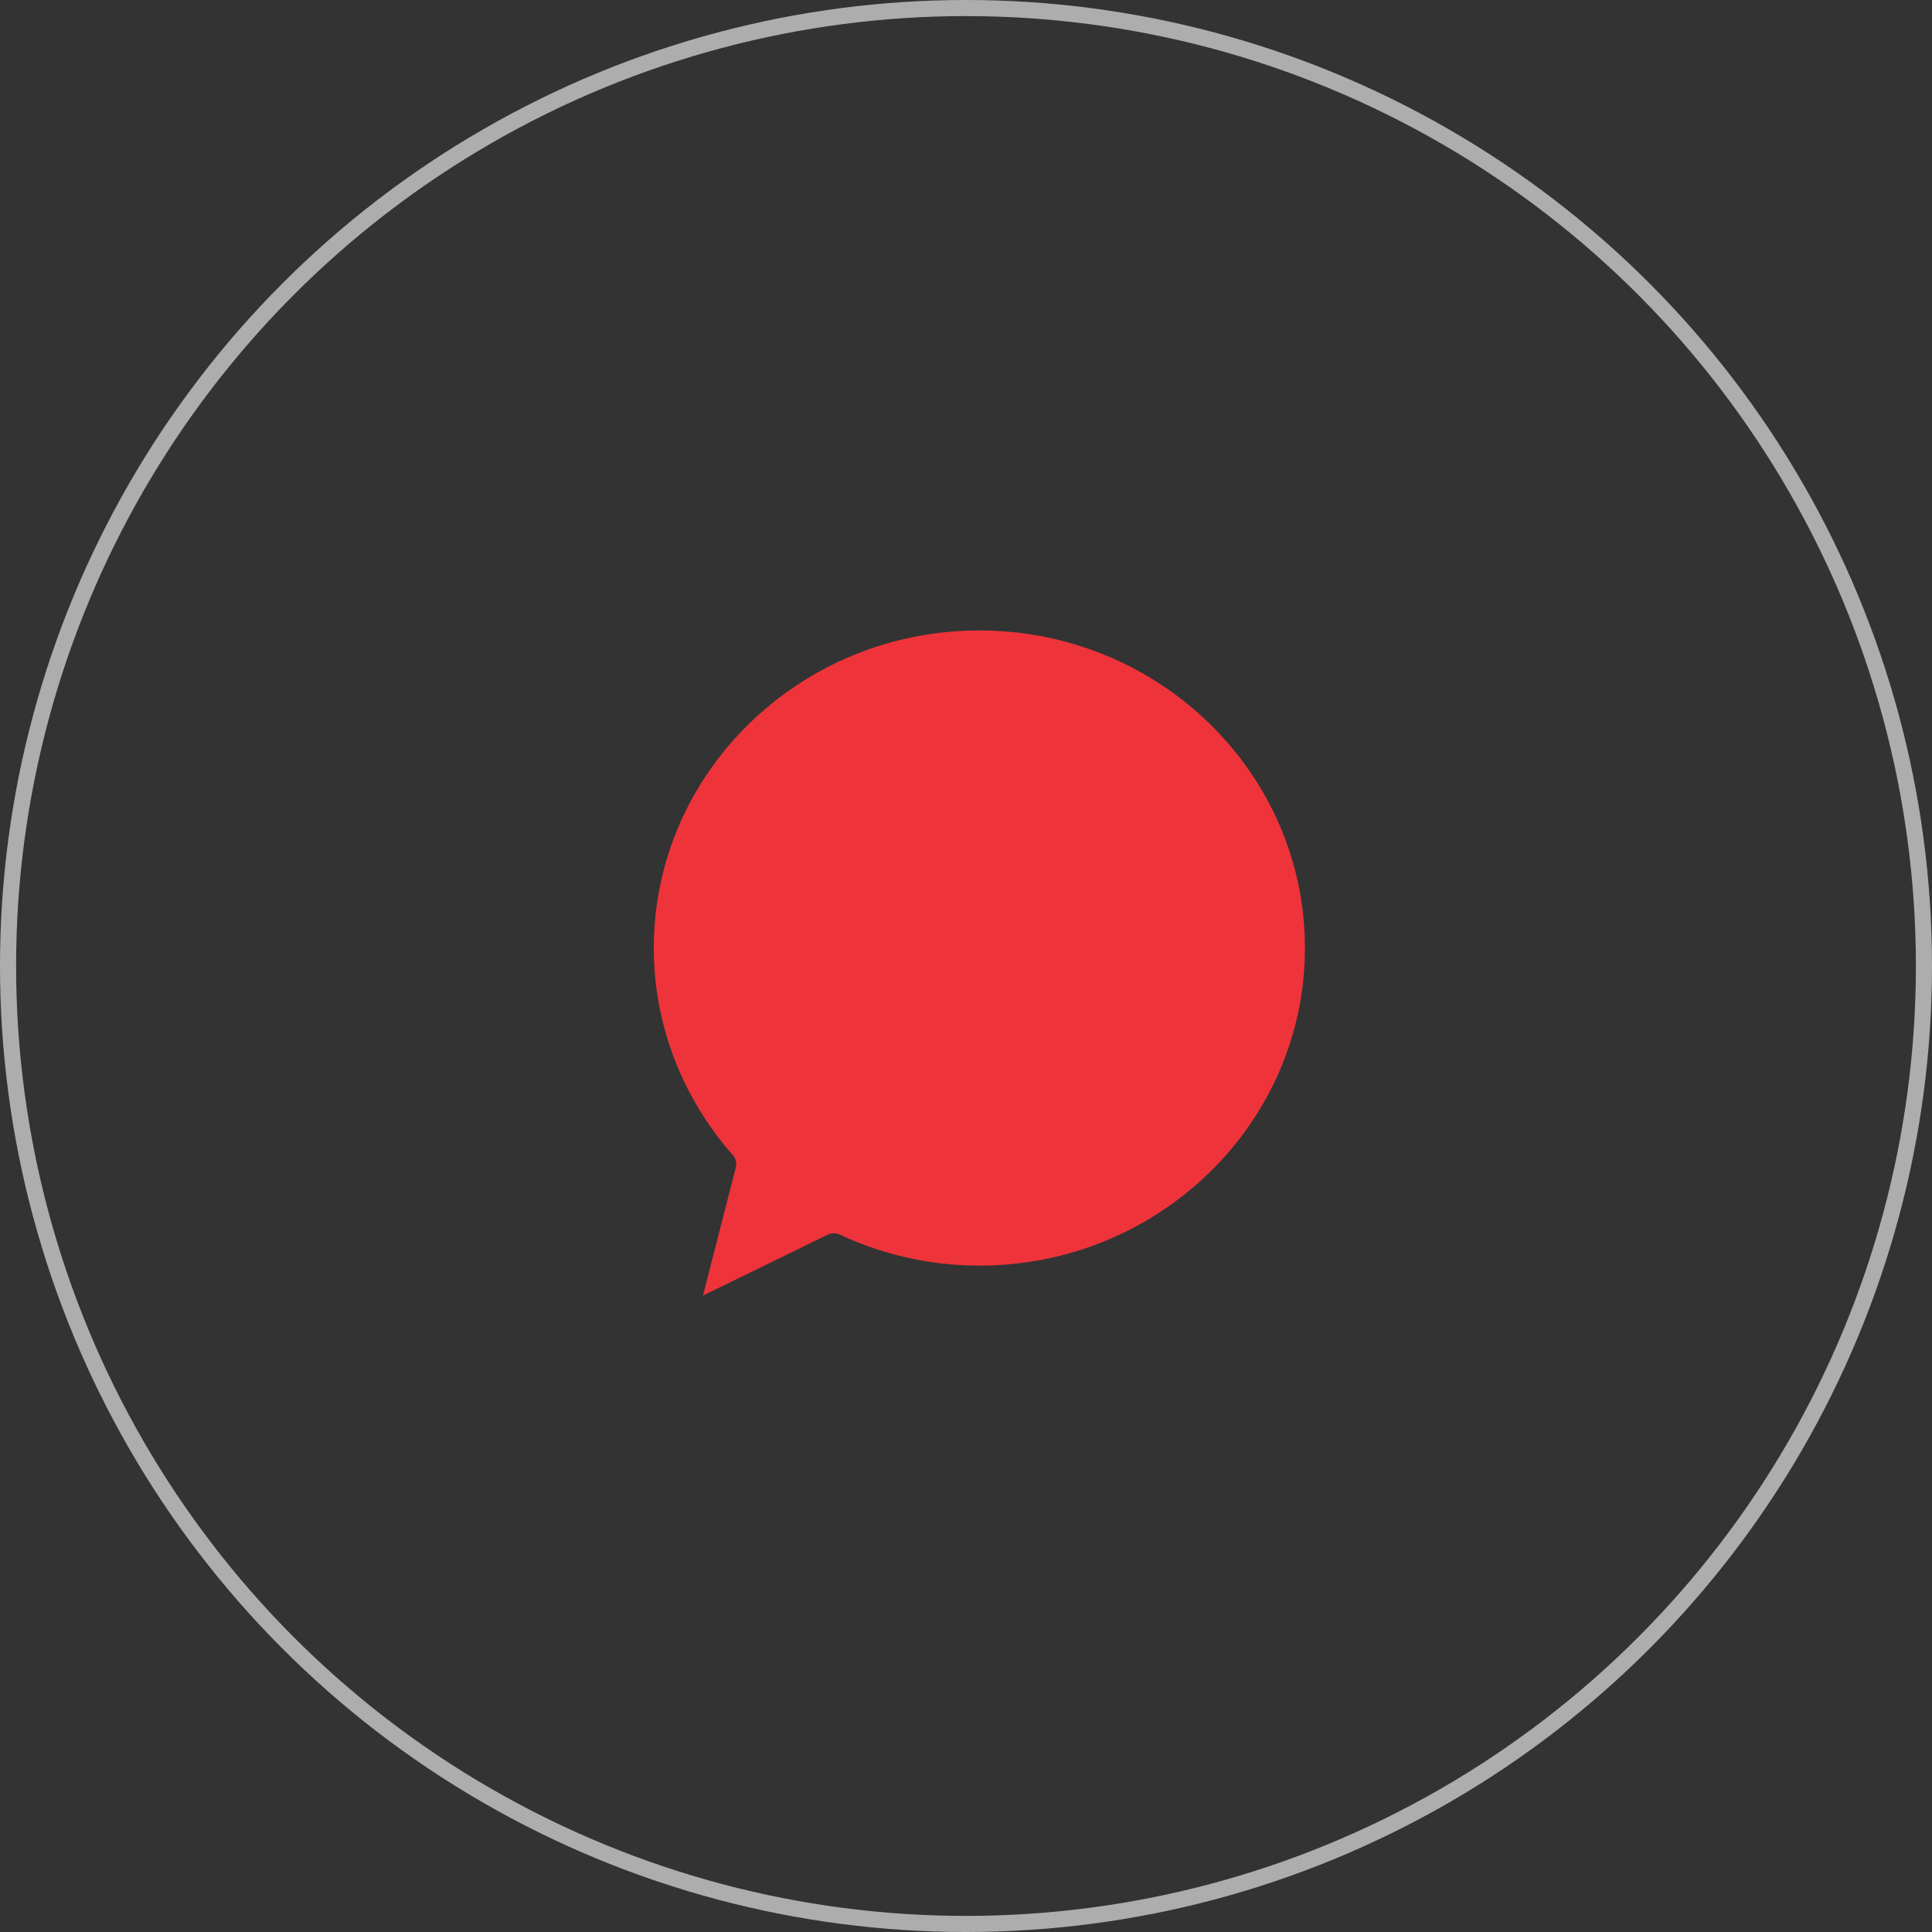<?xml version="1.0" encoding="UTF-8"?> <svg xmlns="http://www.w3.org/2000/svg" width="120" height="120" viewBox="0 0 120 120" fill="none"><rect x="0" y="0" width="120" height="120" fill="#333333" stroke="none"/> <circle cx="60" cy="60" r="59.5" stroke="white" stroke-opacity="0.6"></circle> <path d="M60.83 39.158C49.679 39.158 40.607 48.008 40.607 58.884C40.607 63.594 42.352 68.16 45.518 71.746C45.703 71.954 45.772 72.241 45.703 72.511L43.665 80.469L51.419 76.683C51.647 76.572 51.913 76.568 52.142 76.677C54.902 77.96 57.825 78.61 60.83 78.61C71.981 78.61 81.052 69.761 81.052 58.884C81.052 48.008 71.981 39.158 60.83 39.158Z" fill="#EE343A"></path> </svg> 